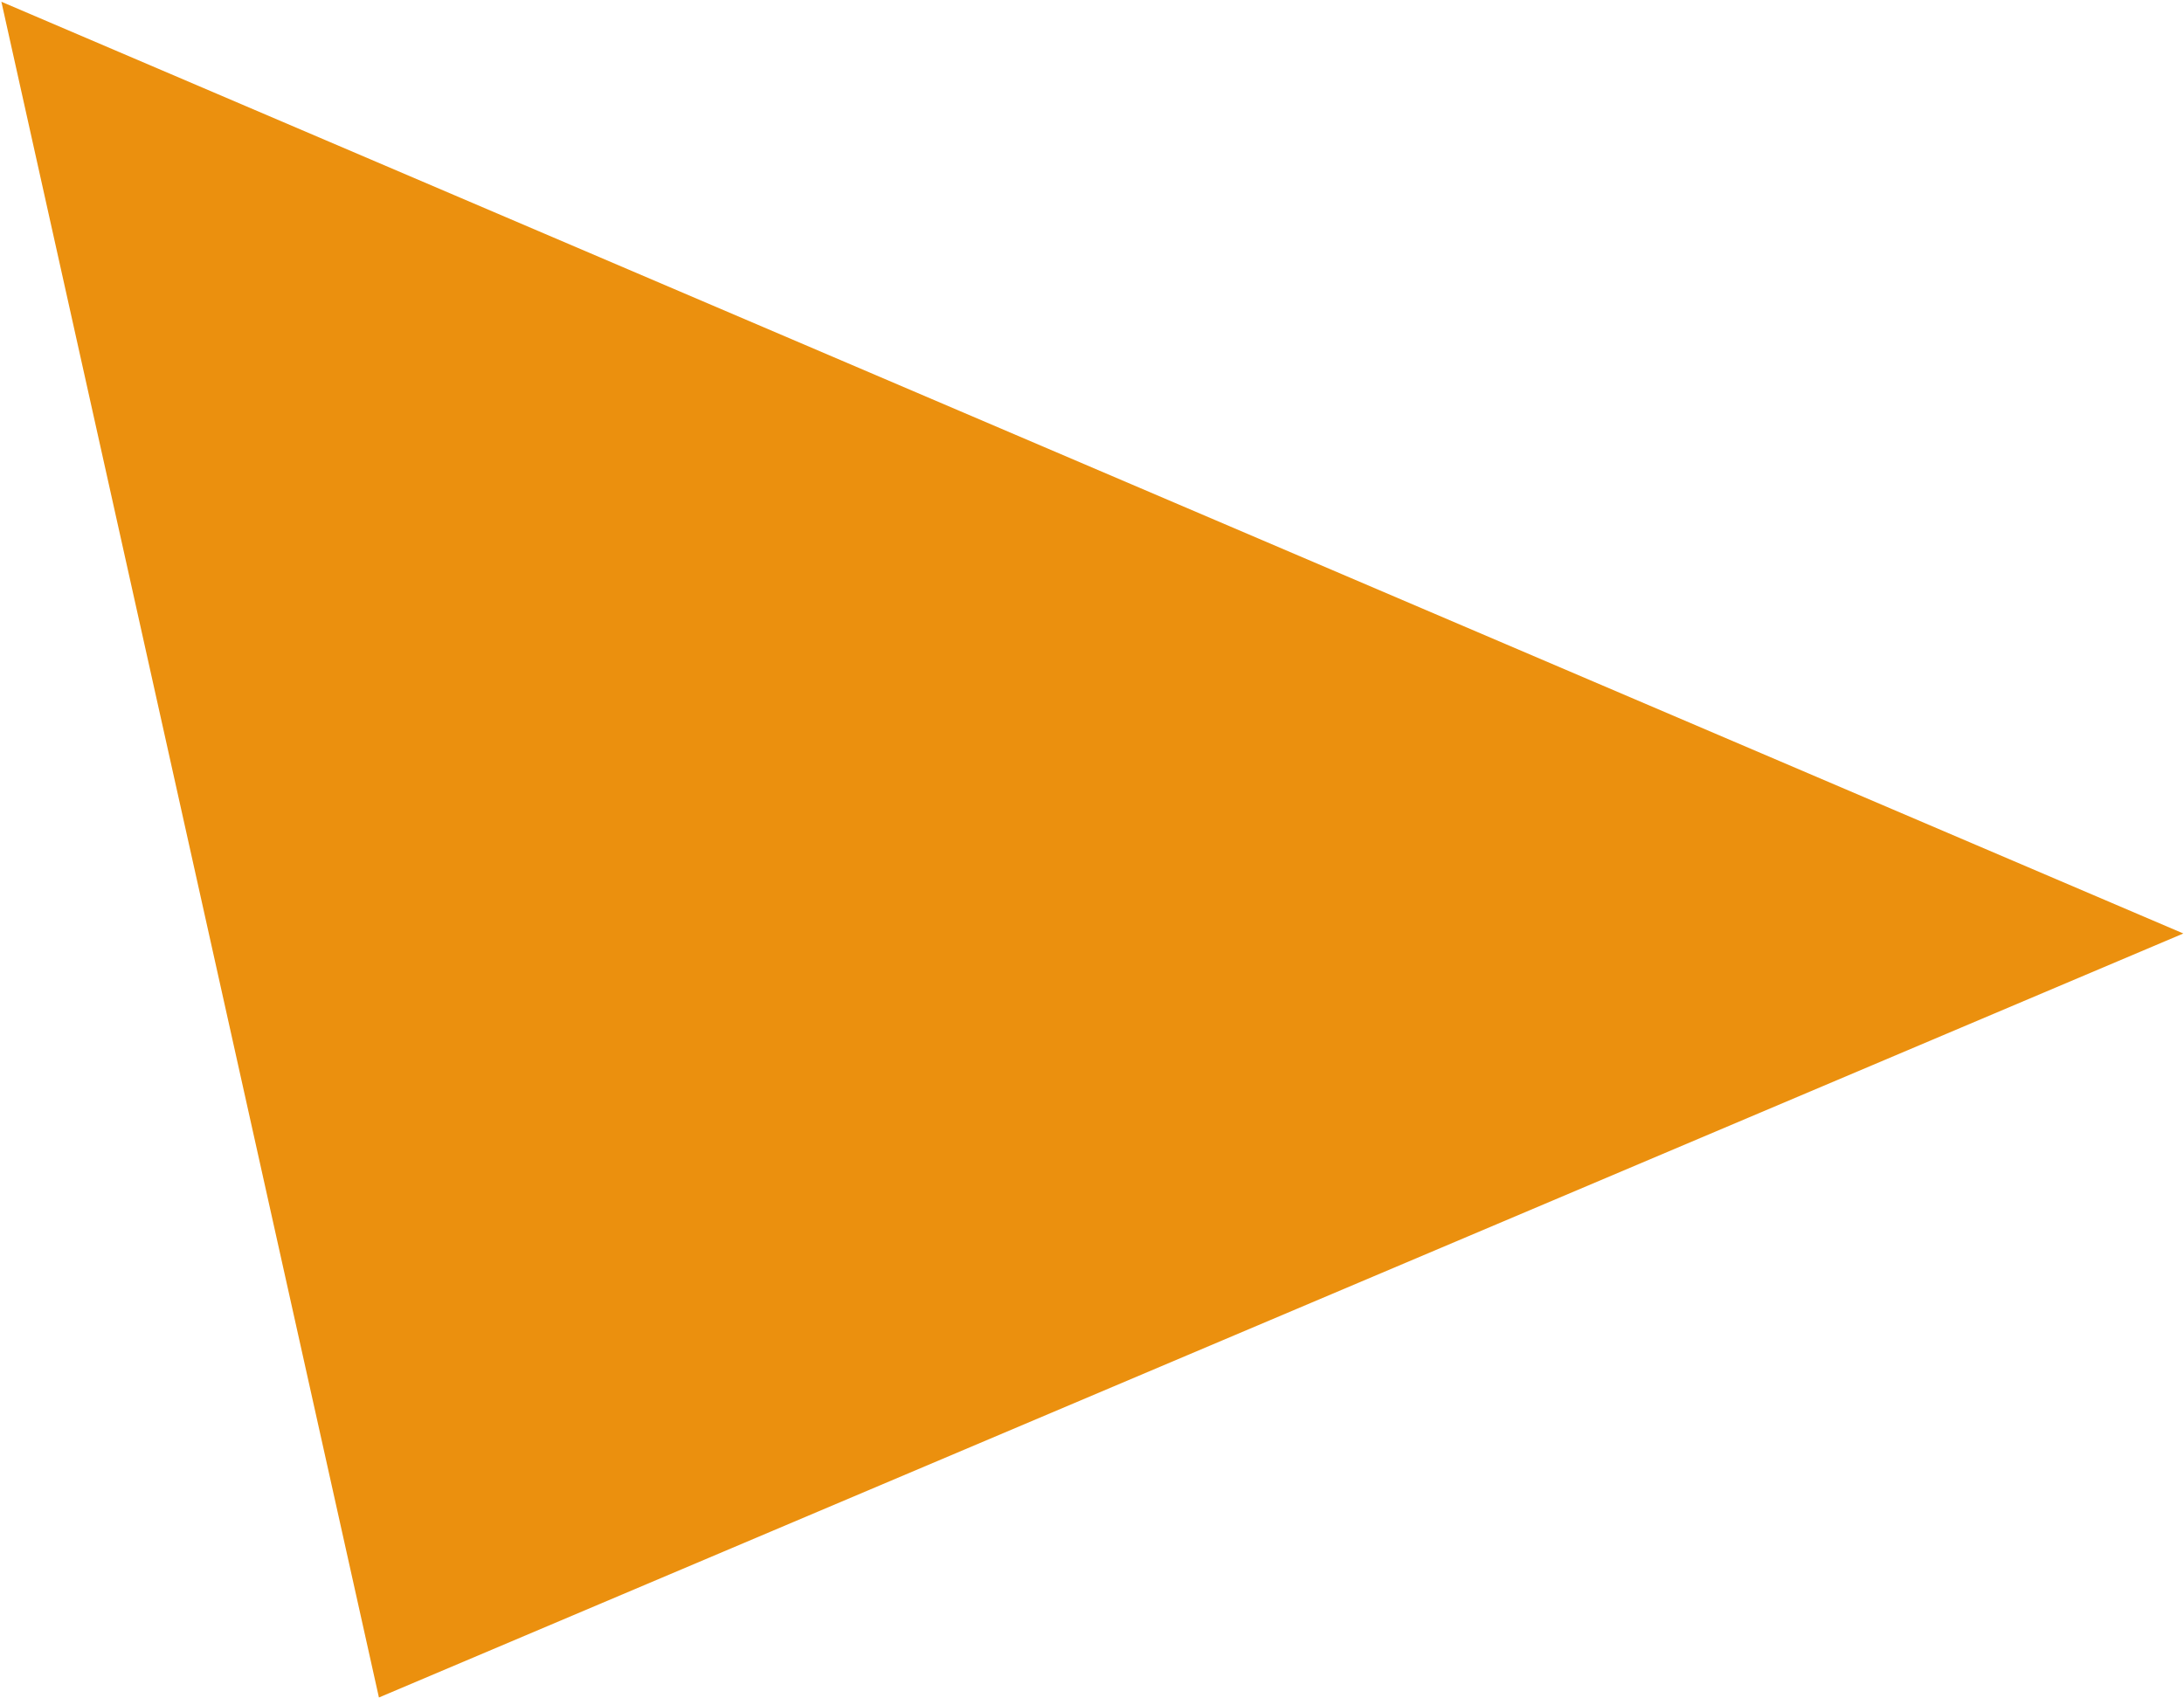 <?xml version="1.0" encoding="UTF-8"?> <svg xmlns="http://www.w3.org/2000/svg" width="828" height="644" viewBox="0 0 828 644" fill="none"> <path d="M143.658 643.661L827.752 353.964L0.527 0.664L143.658 643.661Z" fill="#EB900E"></path> </svg> 